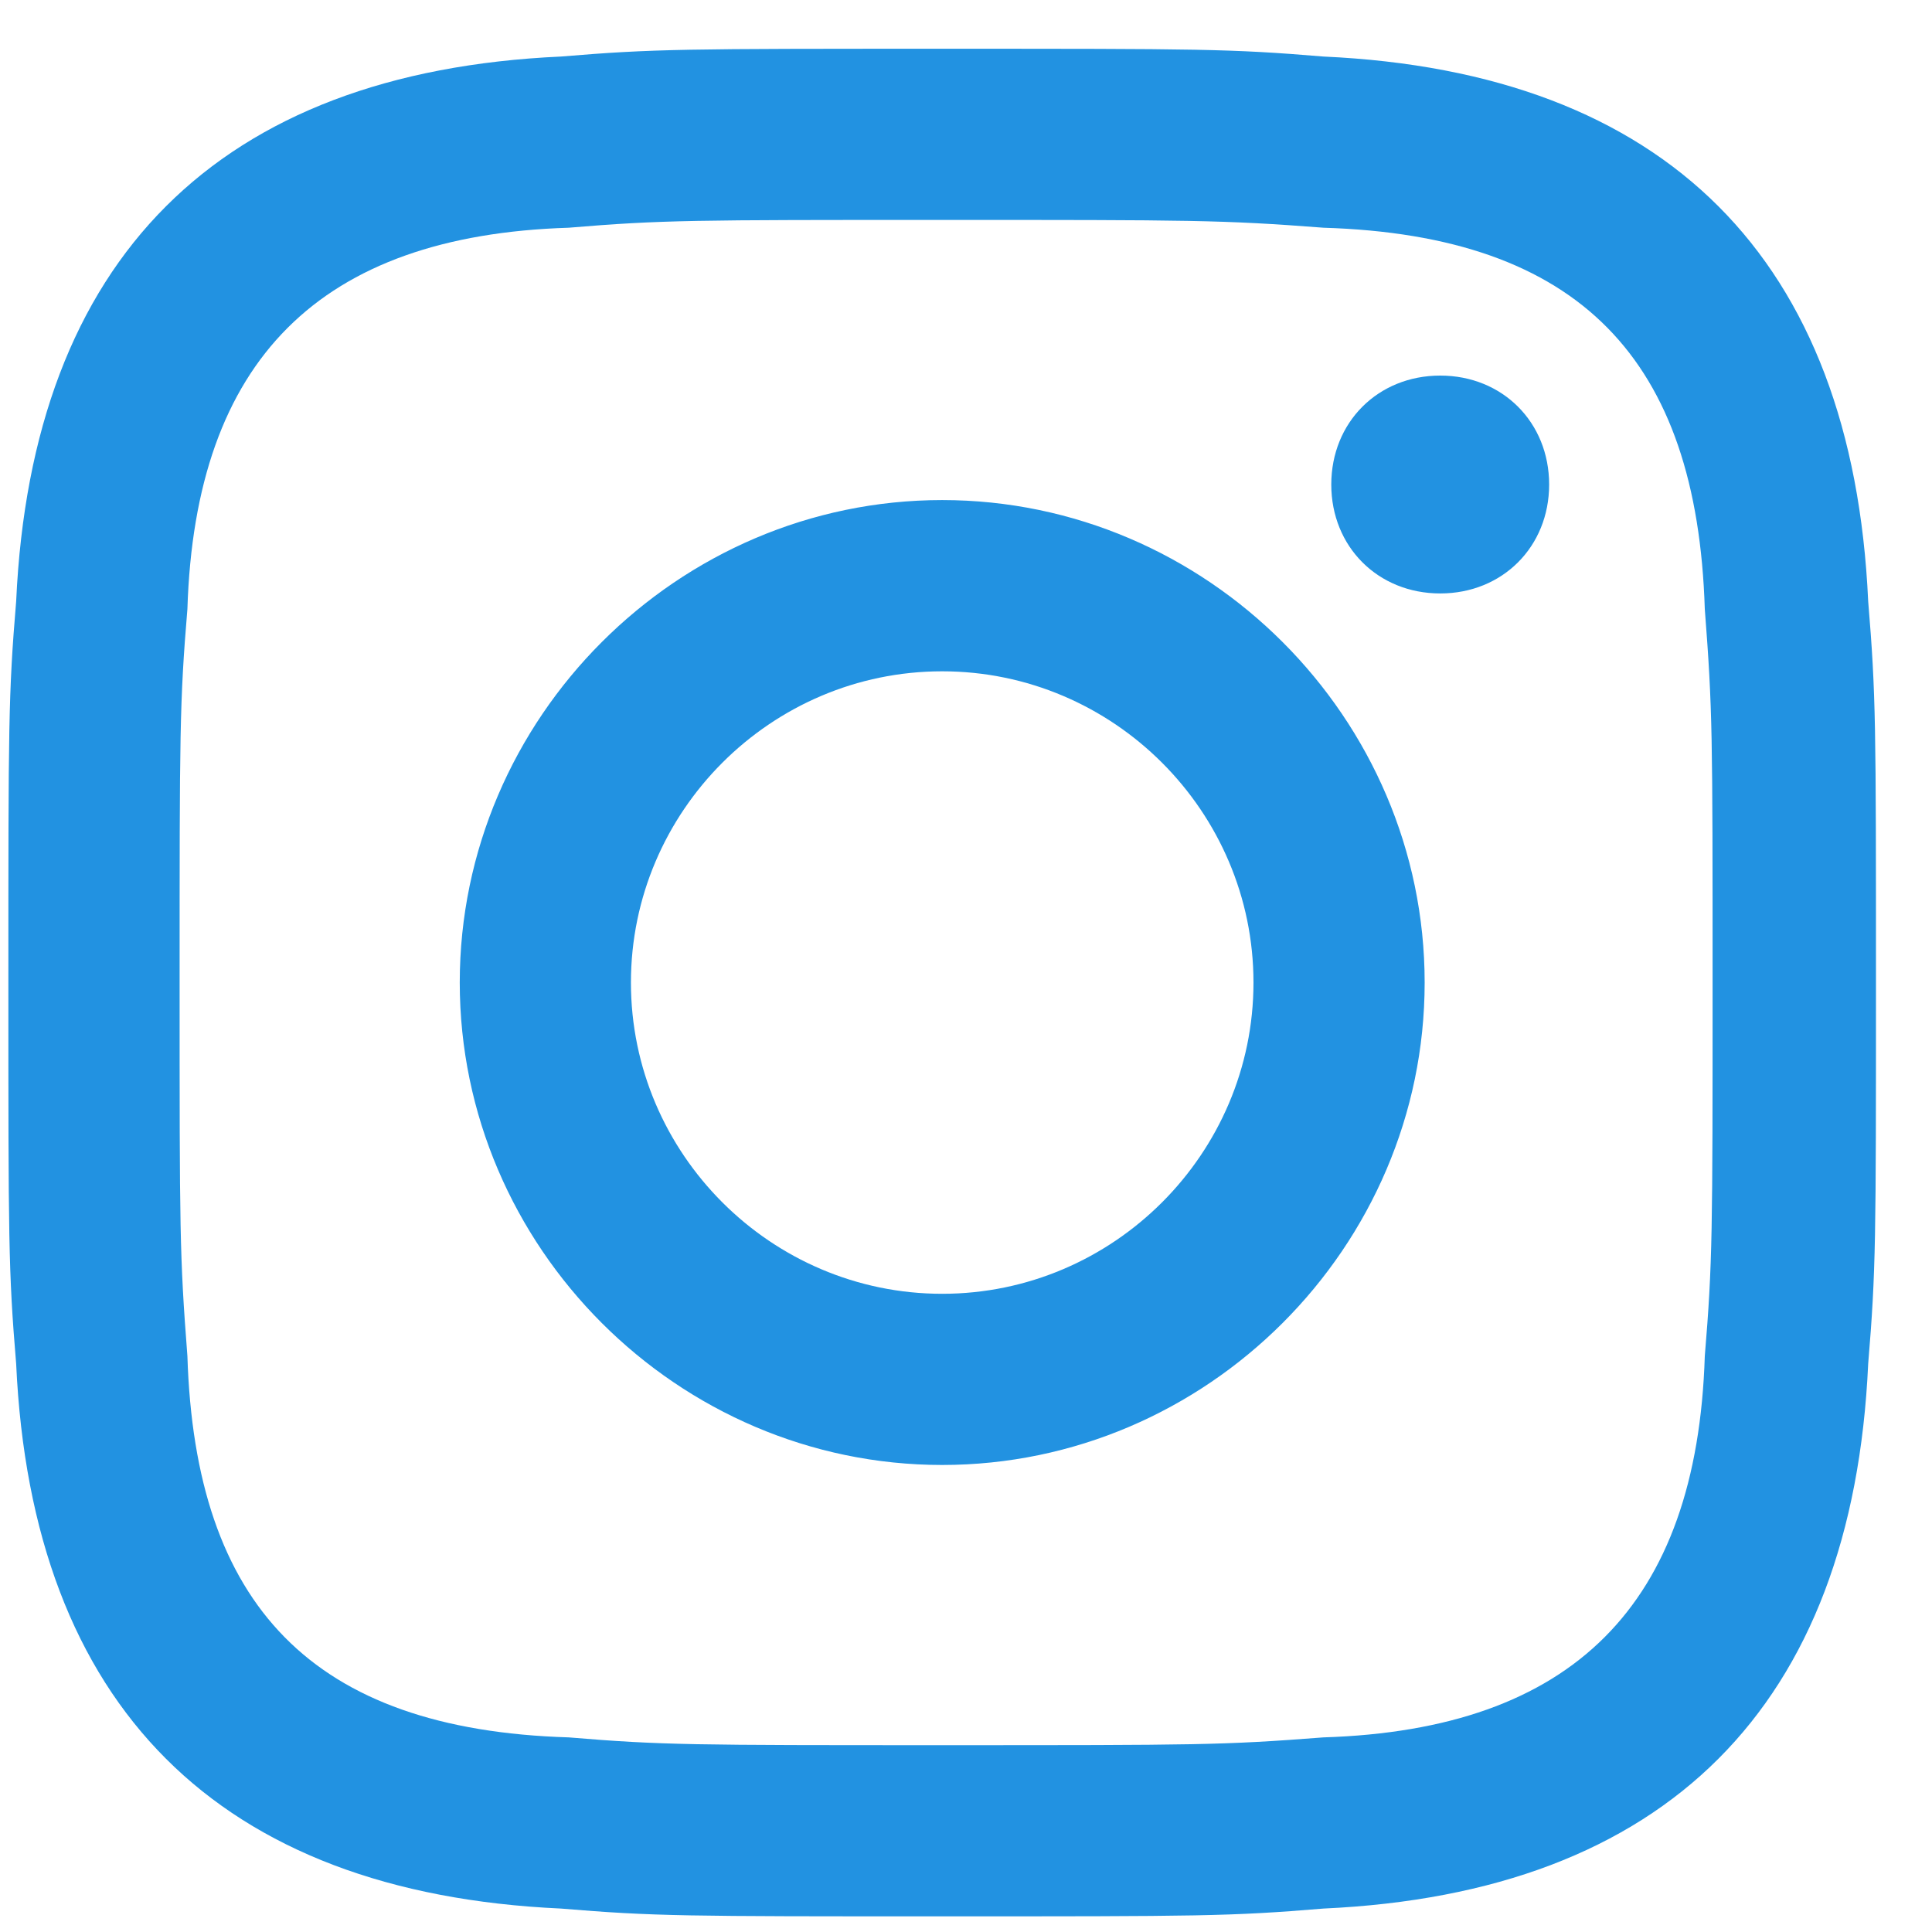 <svg width="30" height="30" viewBox="0 0 30 30" fill="none" xmlns="http://www.w3.org/2000/svg">
<path d="M14.63 3.415C18.497 3.415 18.98 3.415 20.551 3.536C24.539 3.657 26.351 5.59 26.472 9.457C26.593 11.028 26.593 11.39 26.593 15.257C26.593 19.123 26.593 19.607 26.472 21.057C26.351 24.924 24.418 26.857 20.551 26.978C18.98 27.099 18.618 27.099 14.63 27.099C10.764 27.099 10.28 27.099 8.83 26.978C4.843 26.857 3.03 24.924 2.91 21.057C2.789 19.486 2.789 19.123 2.789 15.257C2.789 11.39 2.789 10.907 2.91 9.457C3.03 5.59 4.964 3.657 8.83 3.536C10.28 3.415 10.764 3.415 14.63 3.415ZM14.63 0.757C10.643 0.757 10.159 0.757 8.71 0.878C3.393 1.119 0.493 4.019 0.251 9.336C0.13 10.786 0.13 11.269 0.13 15.257C0.13 19.244 0.13 19.728 0.251 21.178C0.493 26.494 3.393 29.394 8.71 29.636C10.159 29.757 10.643 29.757 14.63 29.757C18.618 29.757 19.101 29.757 20.551 29.636C25.868 29.394 28.768 26.494 29.009 21.178C29.13 19.728 29.13 19.244 29.13 15.257C29.13 11.269 29.13 10.786 29.009 9.336C28.768 4.019 25.868 1.119 20.551 0.878C19.101 0.757 18.618 0.757 14.63 0.757ZM14.63 7.765C10.522 7.765 7.139 11.149 7.139 15.257C7.139 19.365 10.522 22.748 14.63 22.748C18.739 22.748 22.122 19.365 22.122 15.257C22.122 11.149 18.739 7.765 14.63 7.765ZM14.63 20.09C11.972 20.09 9.797 17.915 9.797 15.257C9.797 12.598 11.972 10.424 14.63 10.424C17.289 10.424 19.464 12.598 19.464 15.257C19.464 17.915 17.289 20.09 14.63 20.09ZM22.364 5.832C21.397 5.832 20.672 6.557 20.672 7.524C20.672 8.49 21.397 9.215 22.364 9.215C23.33 9.215 24.055 8.49 24.055 7.524C24.055 6.557 23.33 5.832 22.364 5.832Z" fill="#2292E1"/>
</svg>

